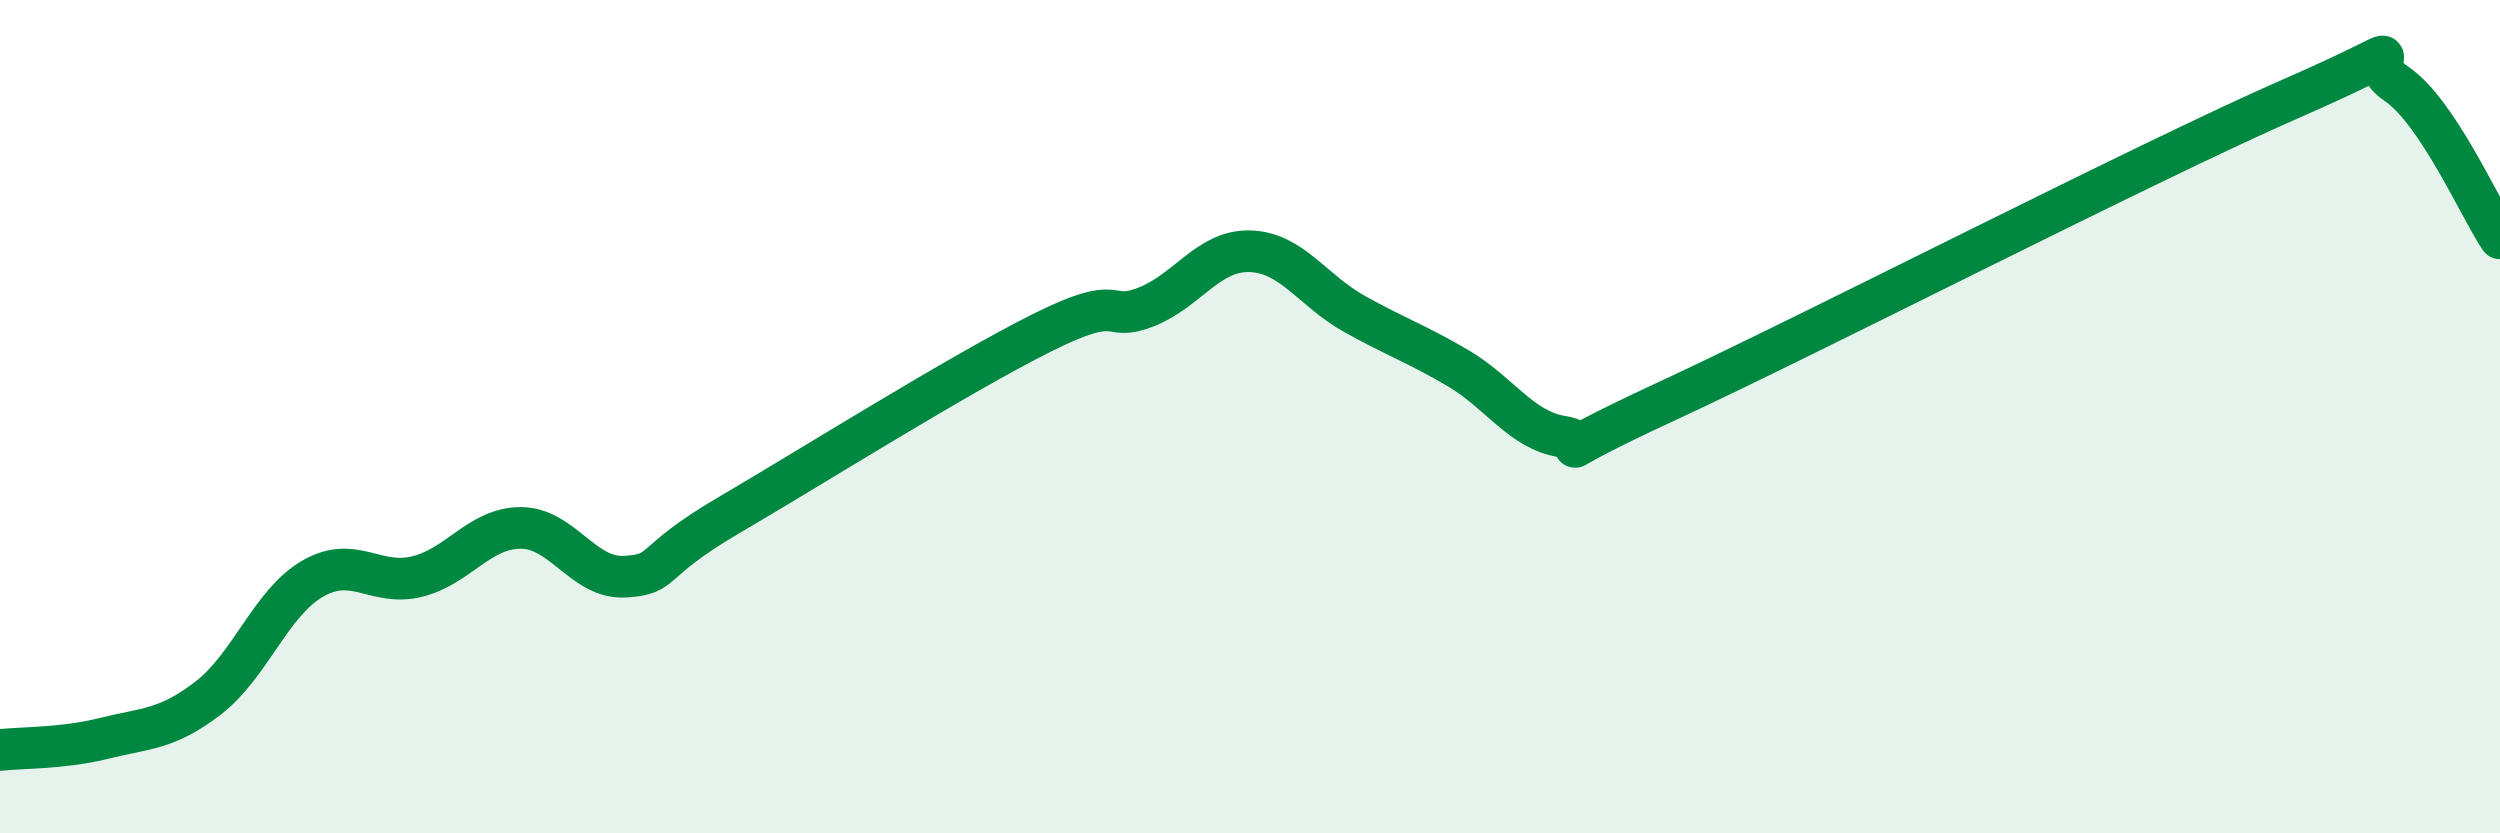 
    <svg width="60" height="20" viewBox="0 0 60 20" xmlns="http://www.w3.org/2000/svg">
      <path
        d="M 0,18 C 0.5,17.94 1.5,17.97 2.5,17.72 C 3.5,17.47 4,17.52 5,16.75 C 6,15.98 6.5,14.47 7.5,13.89 C 8.5,13.31 9,14.08 10,13.84 C 11,13.6 11.5,12.67 12.5,12.67 C 13.5,12.67 14,13.9 15,13.84 C 16,13.78 15.5,13.53 17.5,12.36 C 19.5,11.19 23,8.99 25,7.99 C 27,6.99 26.5,7.76 27.5,7.37 C 28.5,6.98 29,6 30,6.03 C 31,6.06 31.5,6.97 32.5,7.53 C 33.5,8.09 34,8.25 35,8.84 C 36,9.43 36.5,10.32 37.5,10.48 C 38.5,10.64 36.5,11.25 40,9.63 C 43.5,8.01 51.5,3.89 55,2.36 C 58.5,0.83 56.5,1.33 57.5,2 C 58.5,2.67 59.5,4.98 60,5.72L60 20L0 20Z"
        fill="#008740"
        opacity="0.1"
        stroke-linecap="round"
        stroke-linejoin="round"
      />
      <path
        d="M 0,18 C 0.5,17.94 1.5,17.97 2.5,17.72 C 3.5,17.47 4,17.52 5,16.75 C 6,15.98 6.5,14.47 7.5,13.89 C 8.5,13.31 9,14.08 10,13.84 C 11,13.6 11.5,12.67 12.5,12.67 C 13.5,12.67 14,13.9 15,13.84 C 16,13.78 15.5,13.53 17.5,12.36 C 19.5,11.19 23,8.99 25,7.99 C 27,6.99 26.5,7.76 27.5,7.37 C 28.5,6.98 29,6 30,6.03 C 31,6.06 31.5,6.97 32.5,7.53 C 33.5,8.09 34,8.25 35,8.84 C 36,9.43 36.5,10.32 37.5,10.48 C 38.5,10.64 36.5,11.25 40,9.63 C 43.5,8.01 51.5,3.89 55,2.36 C 58.5,0.83 56.5,1.33 57.5,2 C 58.5,2.67 59.5,4.98 60,5.72"
        stroke="#008740"
        stroke-width="1"
        fill="none"
        stroke-linecap="round"
        stroke-linejoin="round"
      />
    </svg>
  